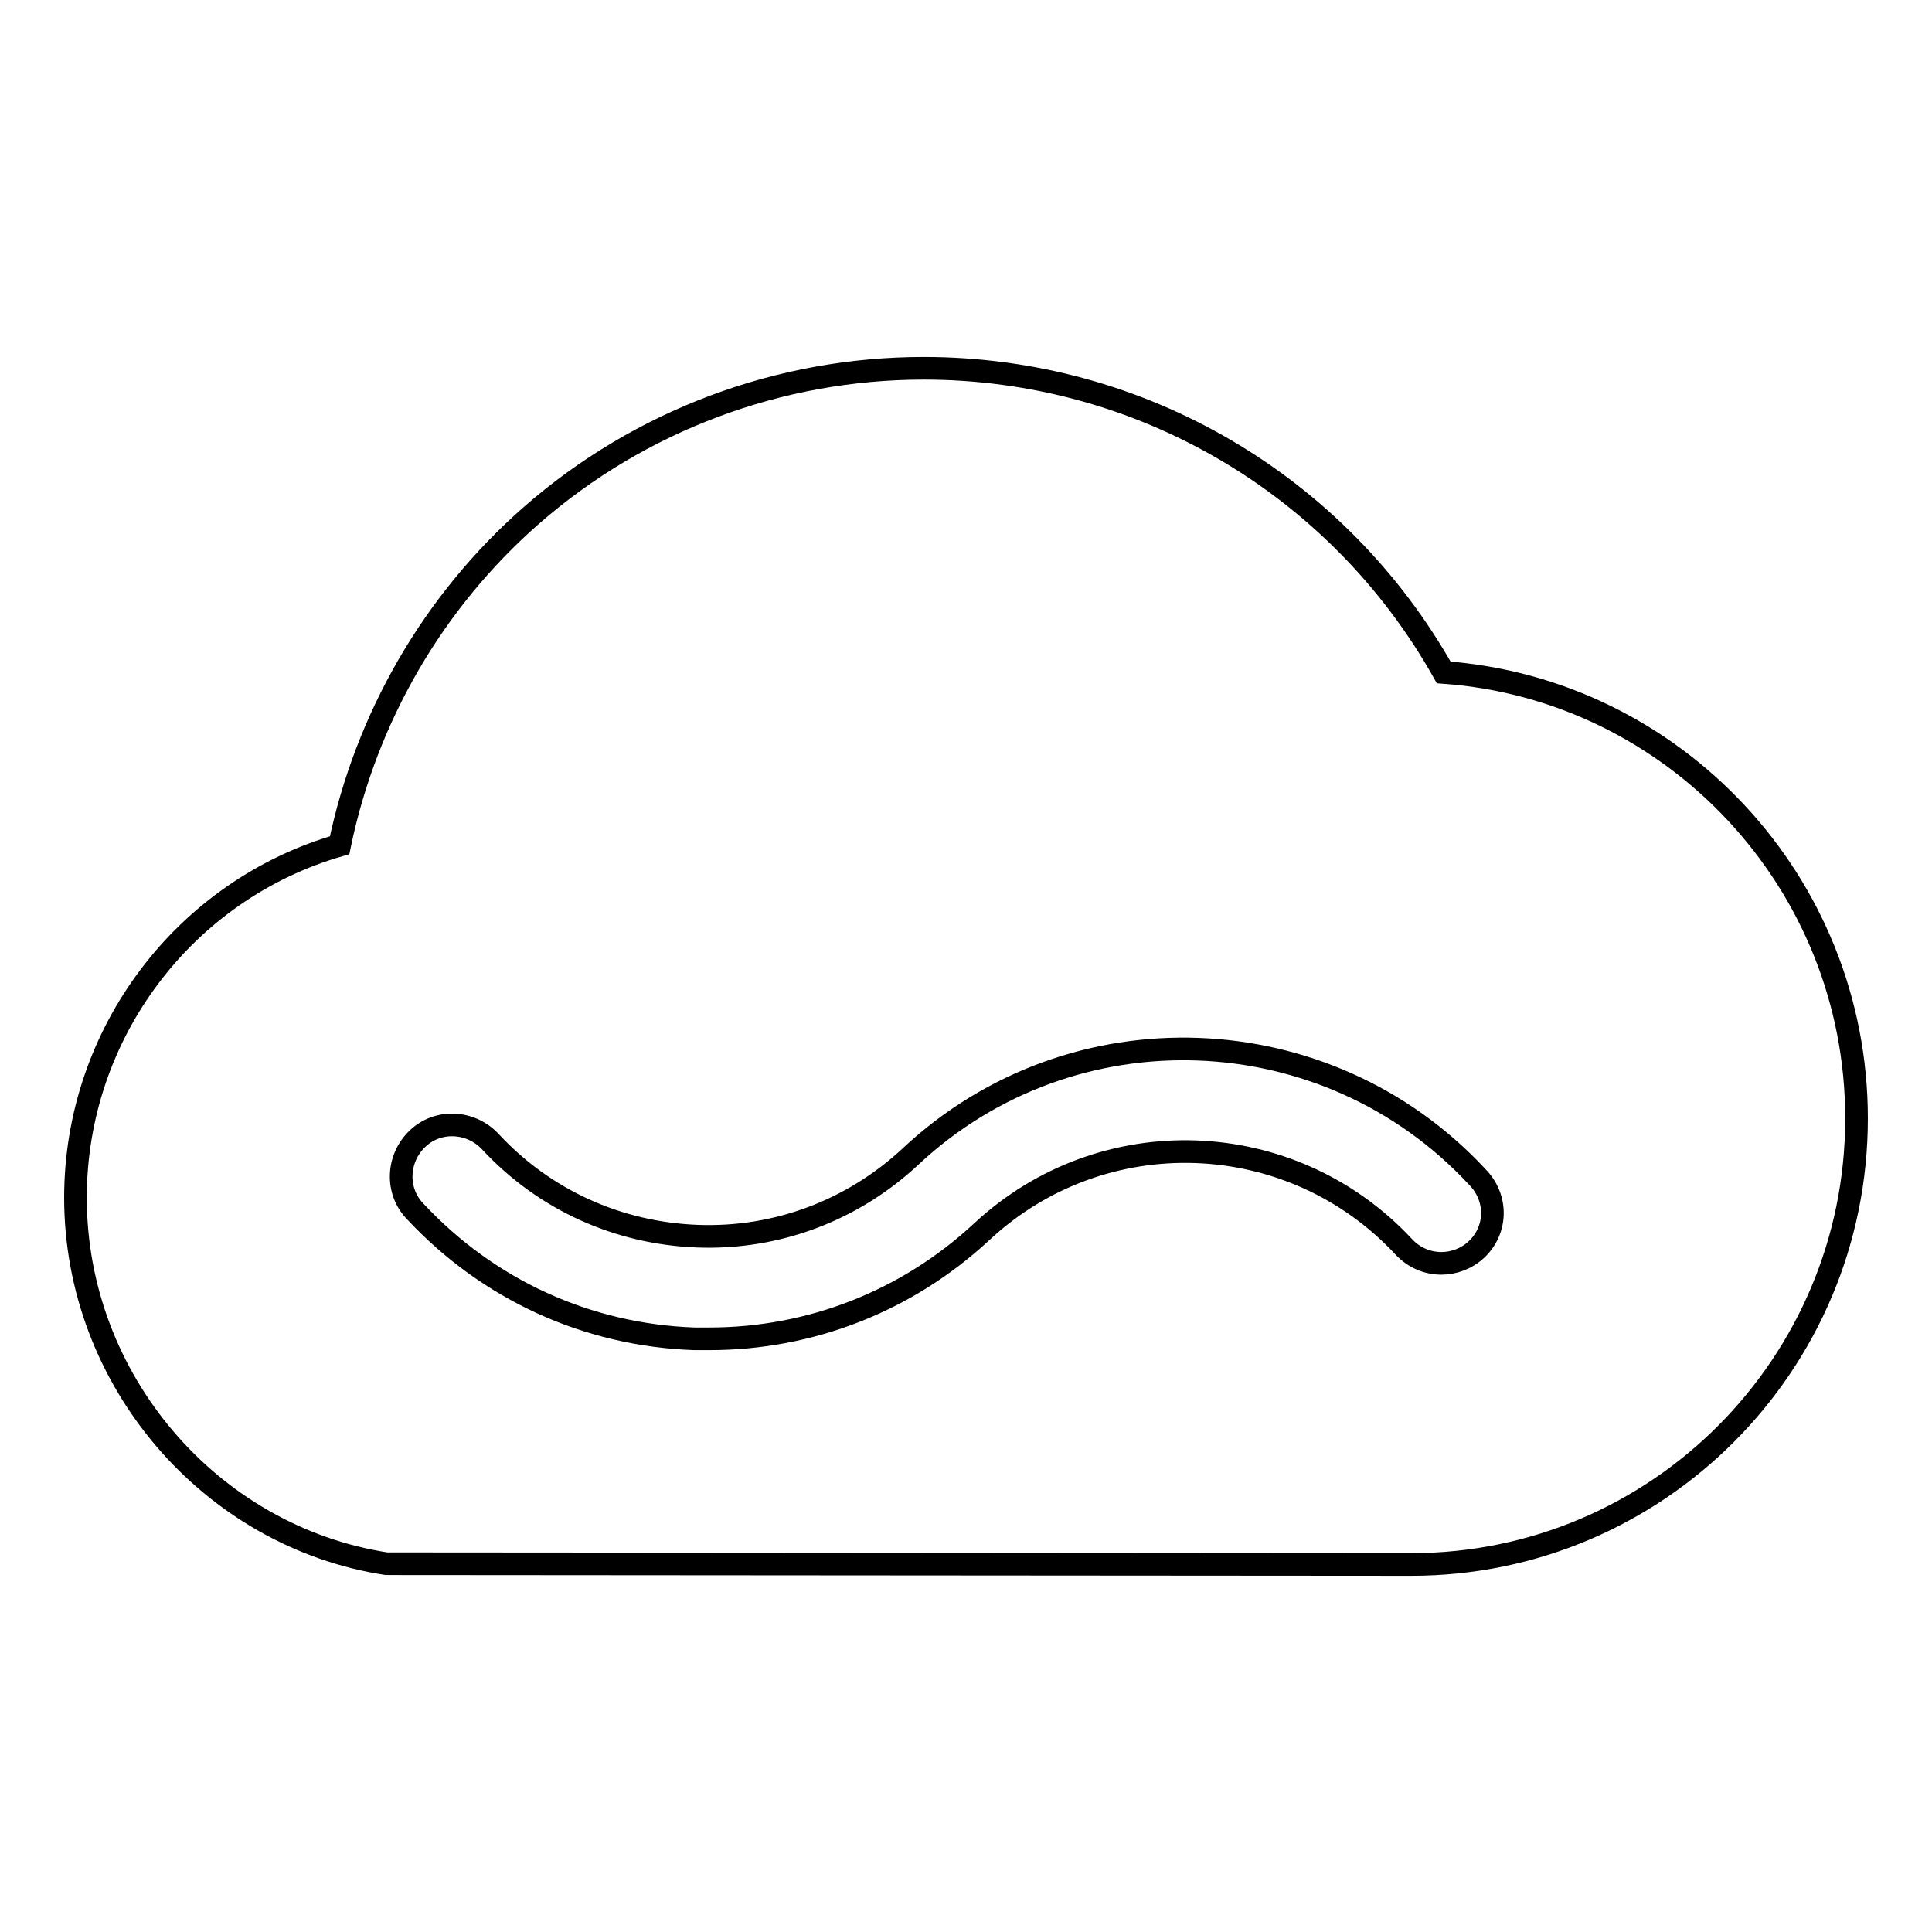 <?xml version="1.0" encoding="utf-8"?>
<!-- Svg Vector Icons : http://www.onlinewebfonts.com/icon -->
<!DOCTYPE svg PUBLIC "-//W3C//DTD SVG 1.1//EN" "http://www.w3.org/Graphics/SVG/1.1/DTD/svg11.dtd">
<svg version="1.1" xmlns="http://www.w3.org/2000/svg" xmlns:xlink="http://www.w3.org/1999/xlink" x="0px" y="0px" viewBox="0 0 256 256" enable-background="new 0 0 256 256" xml:space="preserve">
<g><g><path stroke-width="3" fill-opacity="0" stroke="#000000"  d="M191.3,89.1c-14-24.9-40.2-40.3-68.9-40.3c-19.1,0-37.6,6.9-52,19.5C57.4,79.7,48.5,95.1,45,112c-20.5,5.9-35,24.9-35,46.7c0,24.2,17.9,44.9,41.2,48.5l135.8,0.1c32.6,0,59-26.5,59-59.1C246,116.9,221.8,91.3,191.3,89.1z M195.6,165.6c-1.3,1.2-3,1.8-4.6,1.8c-1.8,0-3.6-0.7-5-2.2c-14.9-16-39.9-16.9-55.9-2c0,0,0,0,0,0c-9.9,9.2-22.7,14.2-36.1,14.2c-0.7,0-1.3,0-2,0c-14.2-0.5-27.3-6.5-37-16.9c-2.6-2.7-2.4-7,0.3-9.6c2.7-2.6,7-2.4,9.6,0.3c7.2,7.8,17,12.2,27.5,12.6c10.5,0.4,20.6-3.4,28.3-10.6l0,0c21.4-20,55.1-18.7,75,2.7C198.5,158.7,198.4,163,195.6,165.6z"/></g></g>
</svg>